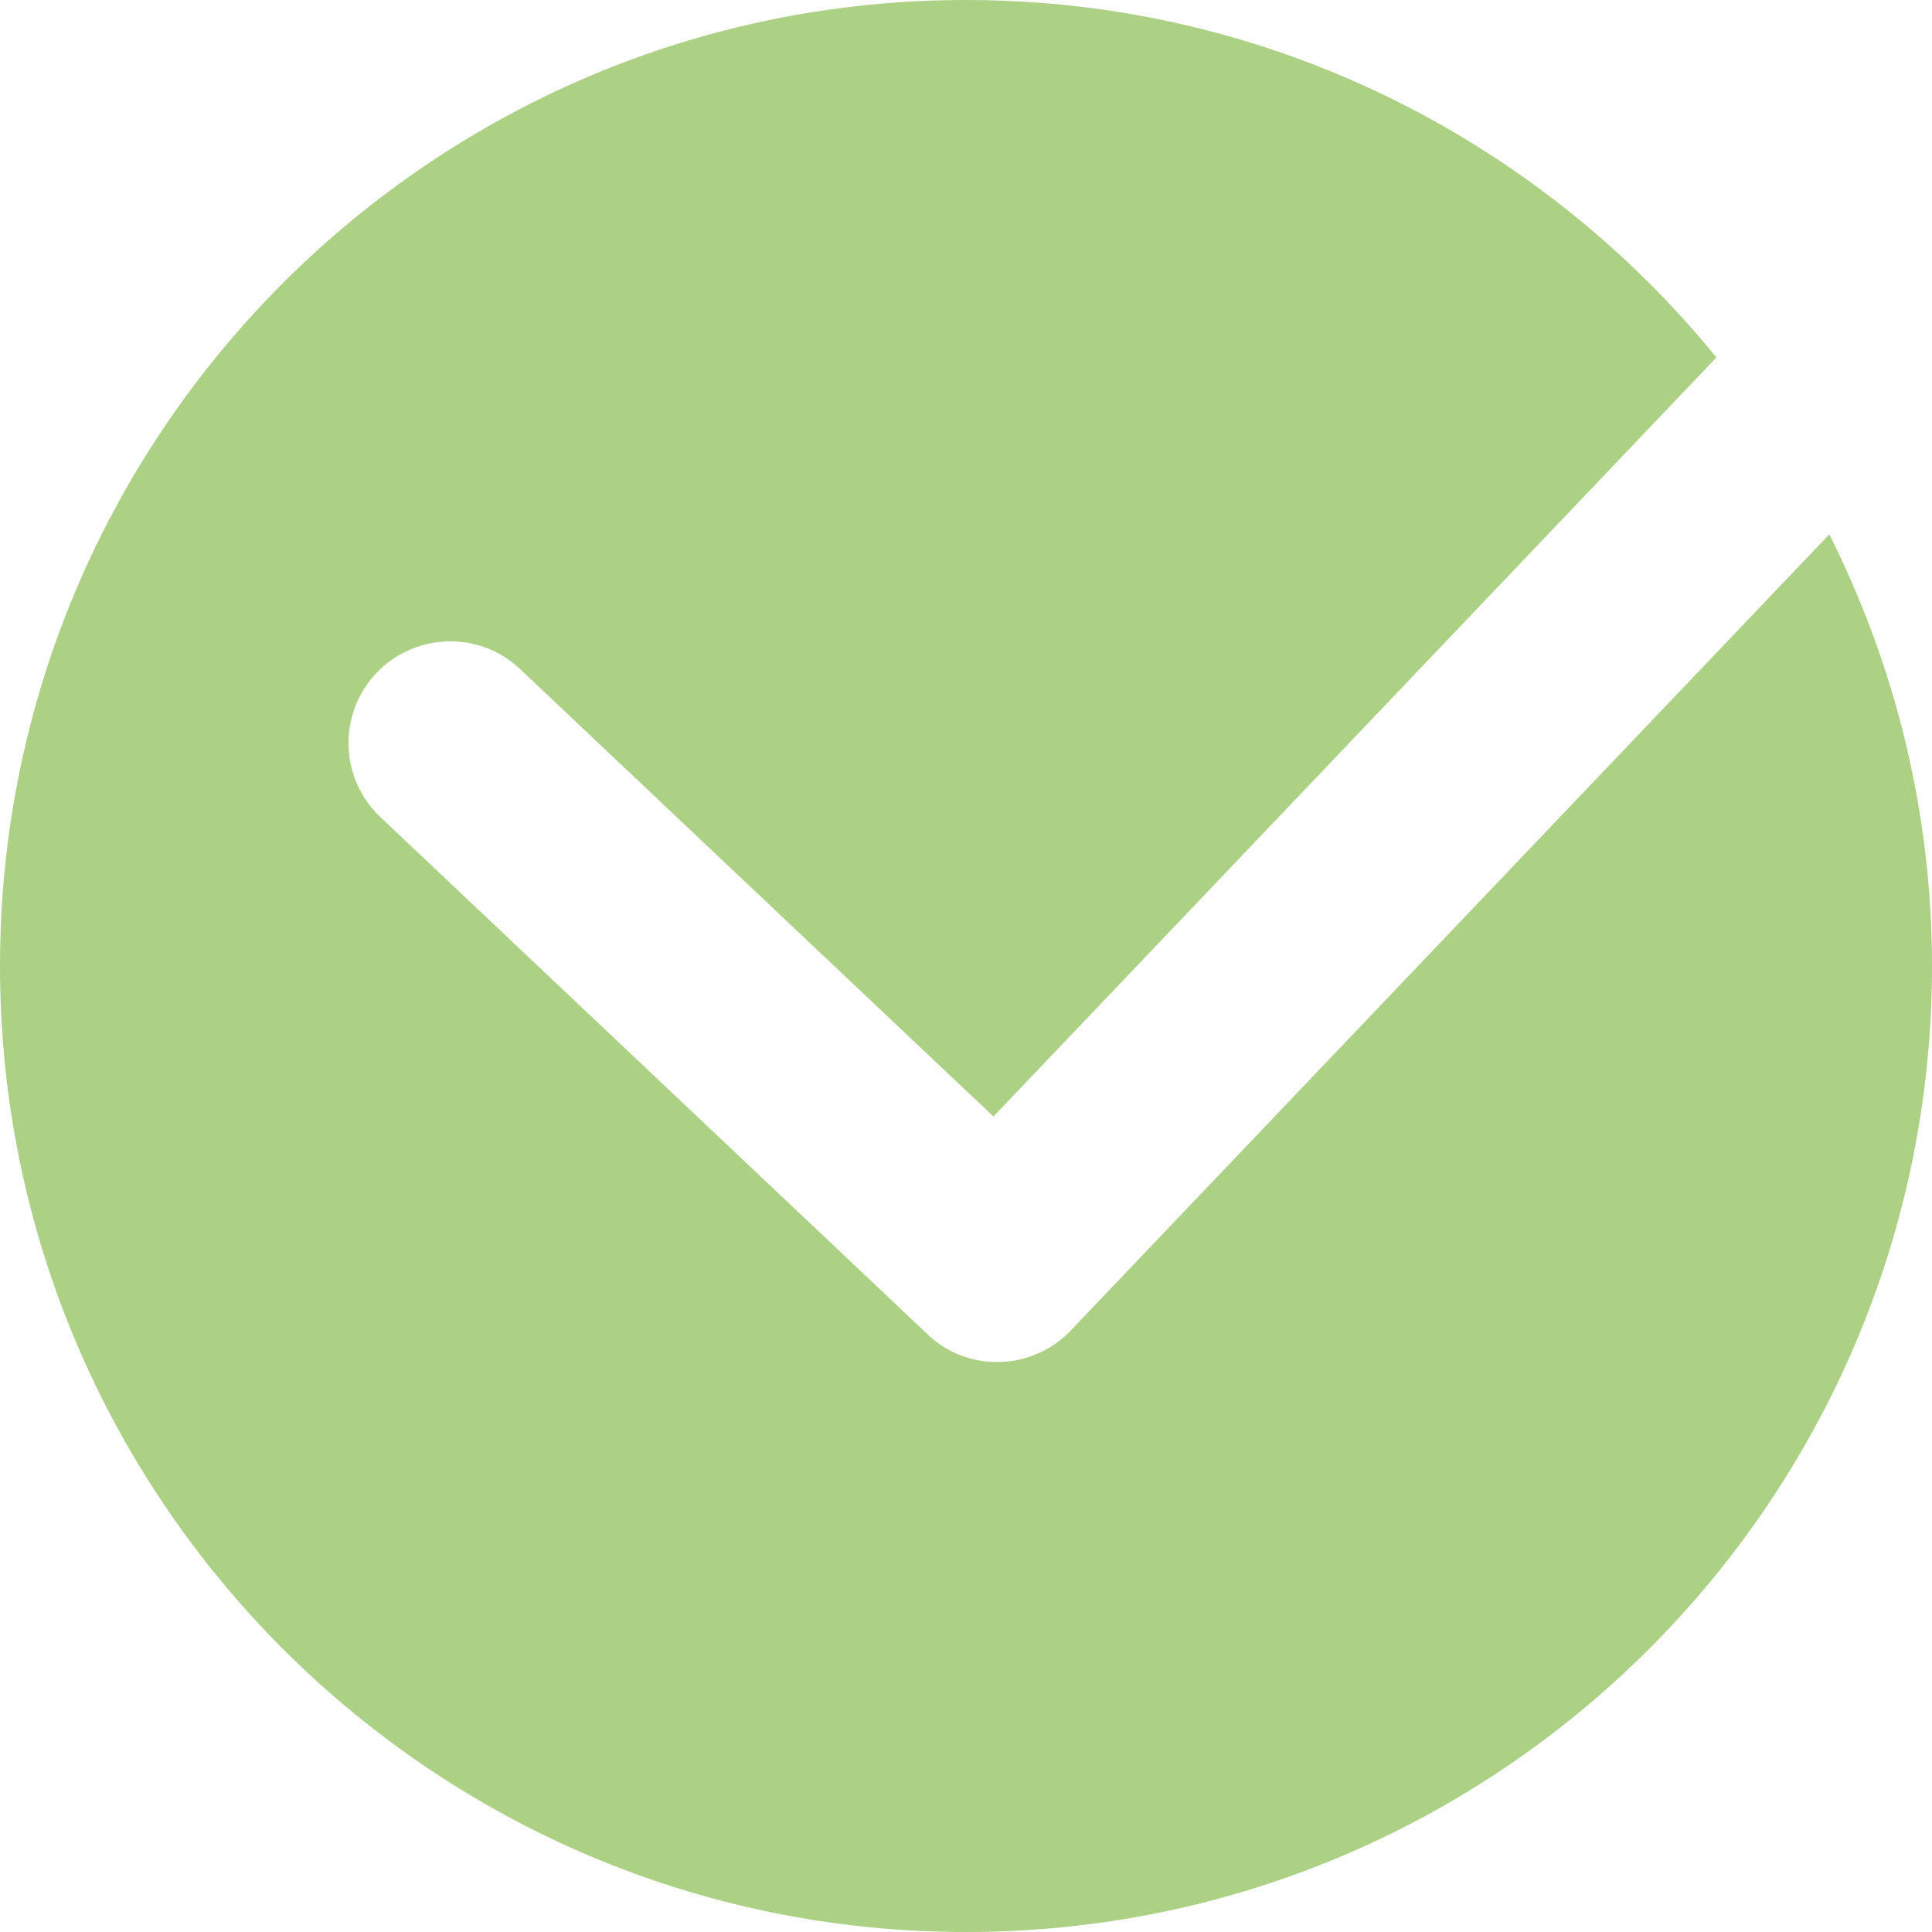 <svg width="38" height="38" viewBox="0 0 38 38" fill="none" xmlns="http://www.w3.org/2000/svg">
<g clip-path="url(#clip0_17_558)">
<path d="M35.98 10.51L21.06 26.17C20.67 26.58 20.14 26.79 19.61 26.79C19.12 26.79 18.62 26.61 18.24 26.24L7.48 16.07C6.68 15.31 6.64 14.05 7.4 13.24C8.16 12.44 9.43 12.4 10.23 13.16L19.54 21.96L33.76 7.03C30.27 2.75 24.96 0 19 0C8.51 0 0 8.51 0 19C0 29.49 8.51 38 19 38C29.49 38 38 29.49 38 19C38 15.94 37.26 13.06 35.98 10.51Z" fill="#ACD084"/>
</g>
<defs>
<clipPath id="clip0_17_558">
<rect width="38" height="38" fill="white"/>
</clipPath>
</defs>
</svg>

